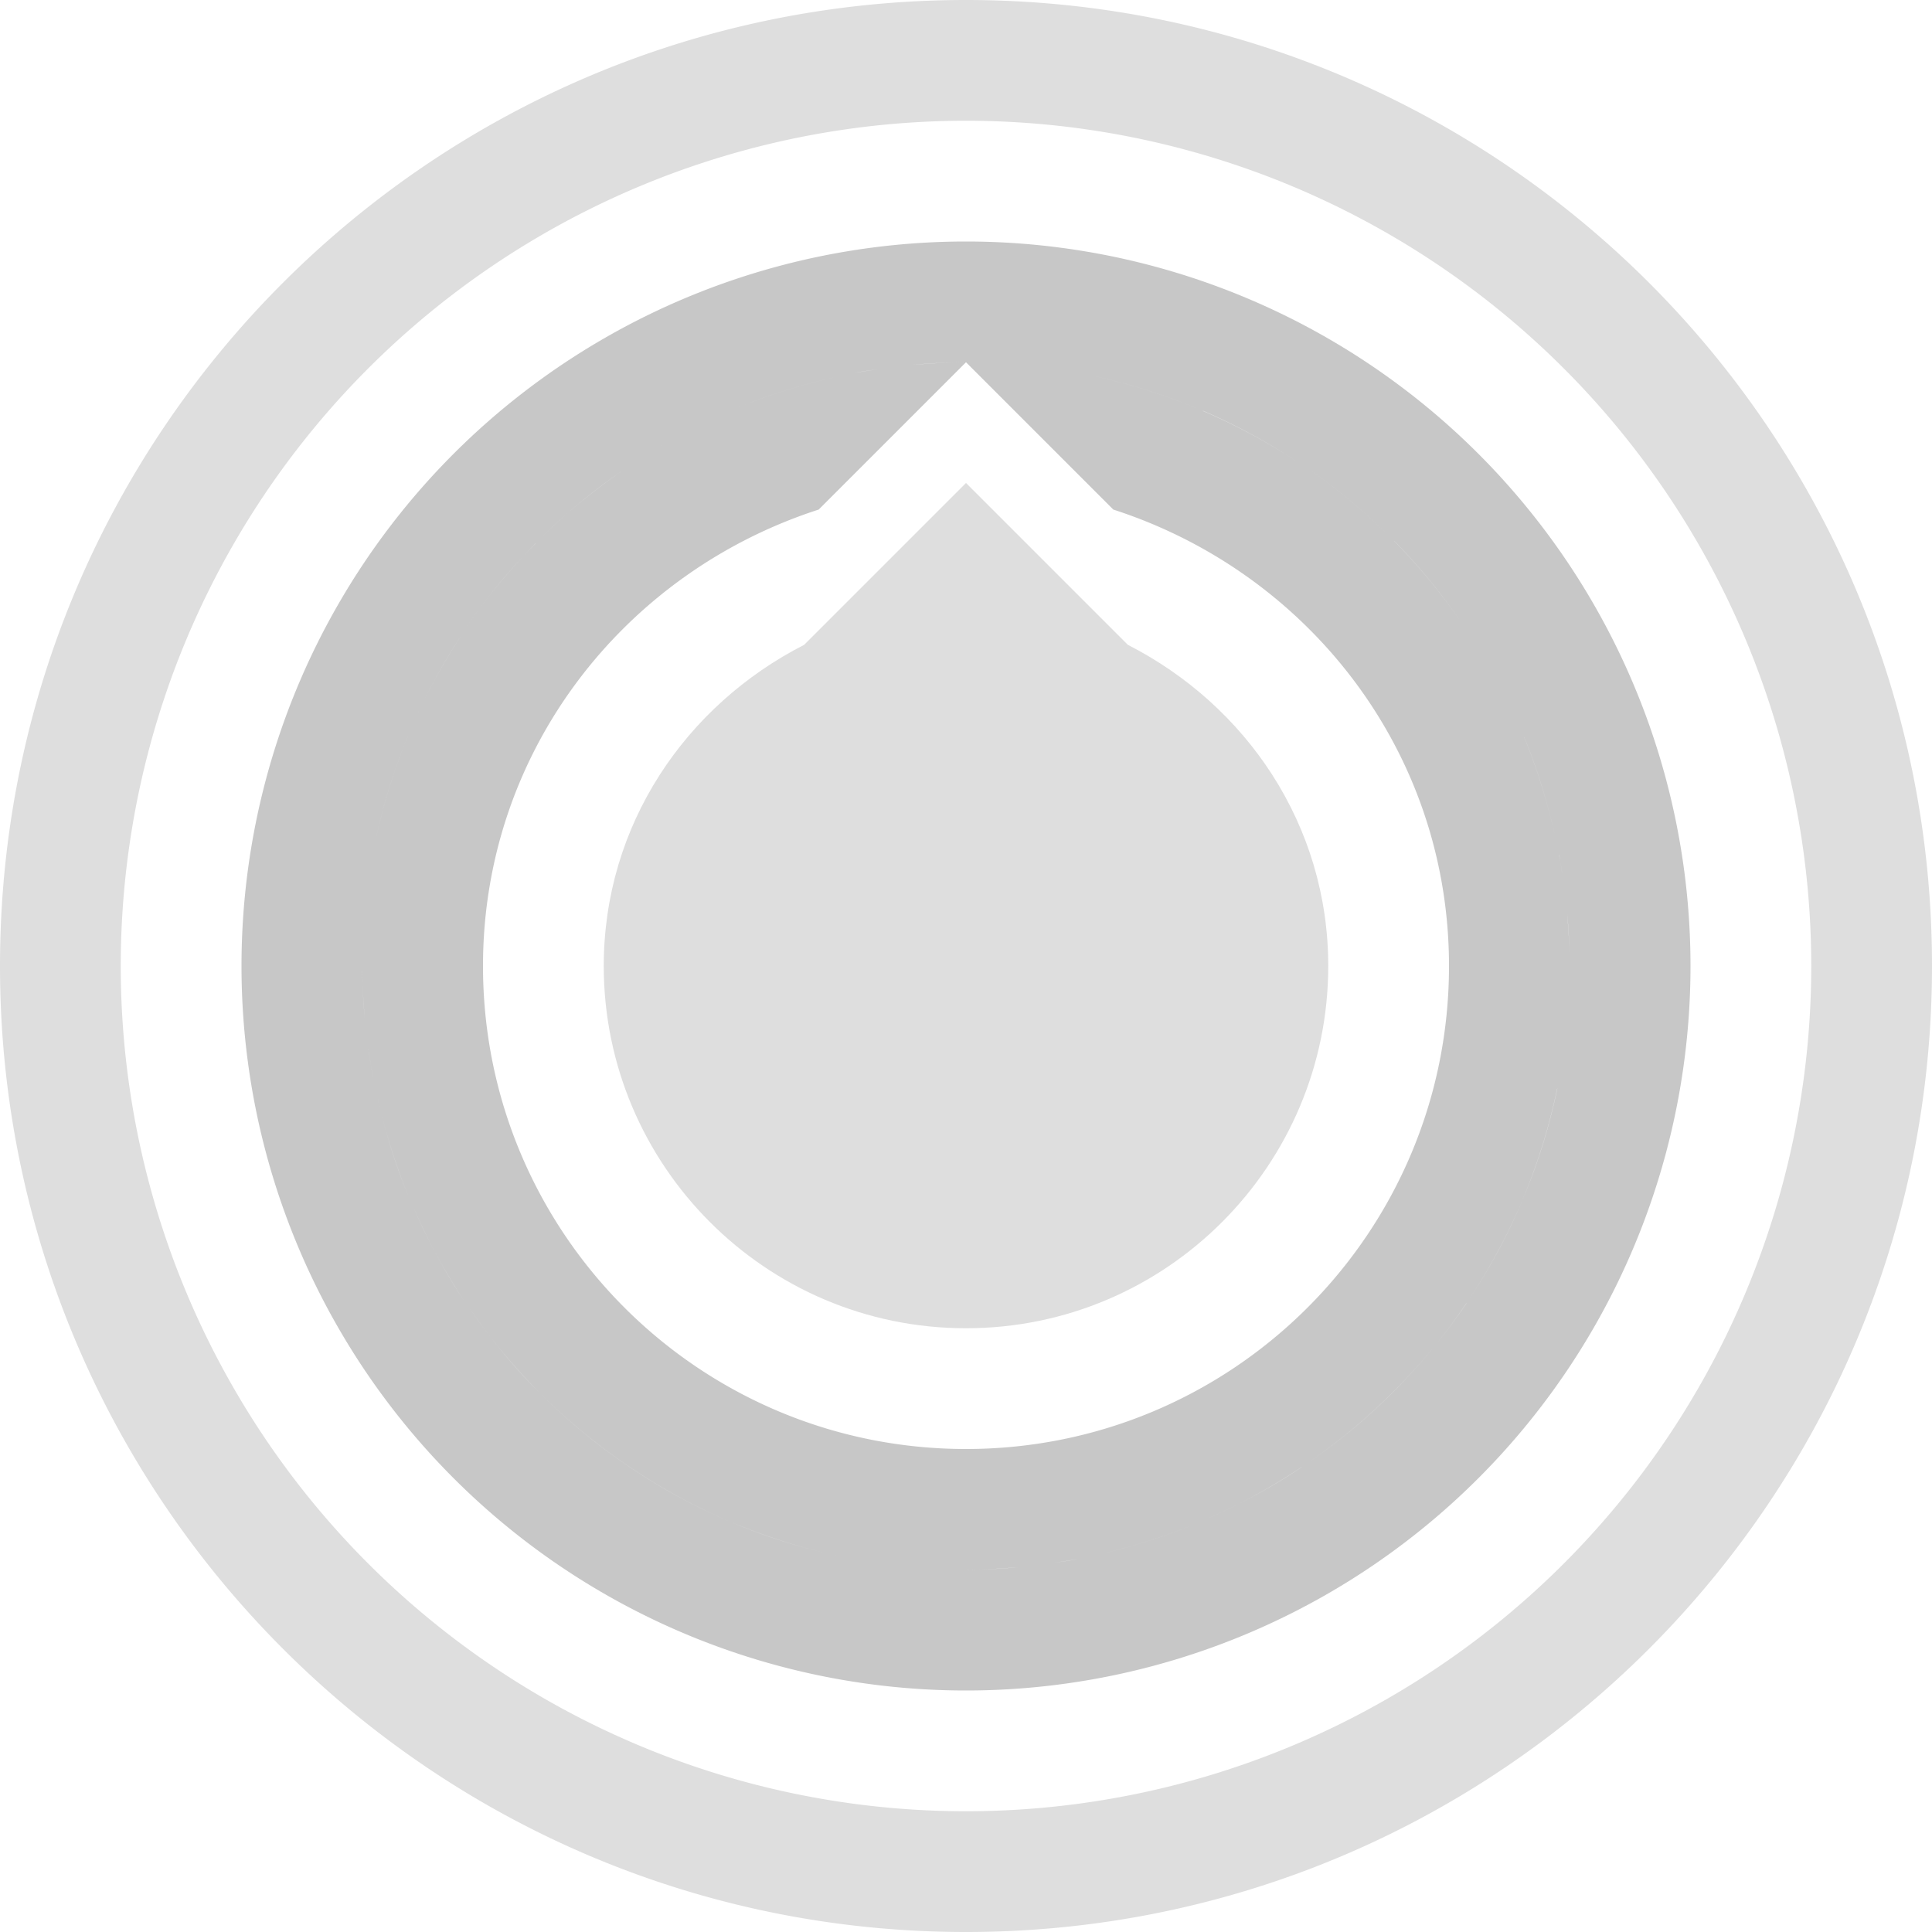 <svg xmlns="http://www.w3.org/2000/svg" width="16" height="16"><path d="M8 2a6 6 0 0 0-6 6 6 6 0 0 0 6 6 6 6 0 0 0 6-6 6 6 0 0 0-6-6zm0 1l1.22 1.22C10.83 4.74 12 6.22 12 8c0 2.21-1.79 4-4 4s-4-1.79-4-4c0-1.78 1.17-3.26 2.78-3.78L8 3zm0 0c-.146 0-.29.01-.434.021A5 5 0 0 1 8 3zm-.691.053c-.077.01-.154.02-.229.035a5 5 0 0 1 .229-.035zm1.726.056a5 5 0 0 1 .889.278 4.95 4.95 0 0 0-.889-.278zm-2.113.014a4.951 4.951 0 0 0-.817.254 5 5 0 0 1 .817-.254zm3.04.28a5 5 0 0 1 .796.431 4.989 4.989 0 0 0-.795-.432zm-3.985.033a4.996 4.996 0 0 0-.735.396 5 5 0 0 1 .735-.396zm4.832.427a5 5 0 0 1 .693.575 5.032 5.032 0 0 0-.693-.575zm-5.664.041c-.236.165-.46.347-.665.55a5 5 0 0 1 .665-.55zm6.402.576a5 5 0 0 1 .549.665 5.034 5.034 0 0 0-.55-.665zm-7.11.018c-.21.214-.404.445-.574.693a5 5 0 0 1 .575-.693zm-.603.744c-.166.25-.312.516-.432.795a5 5 0 0 1 .432-.795zm8.334 0a5 5 0 0 1 .396.735 4.996 4.996 0 0 0-.396-.735zm-8.781.834a4.95 4.95 0 0 0-.278.889 5 5 0 0 1 .278-.889zm9.236.03a5 5 0 0 1 .254.816 4.951 4.951 0 0 0-.254-.817zm.29.974a5 5 0 0 1 .034.229c-.01-.077-.02-.154-.035-.229zm.066.486A5 5 0 0 1 13 8c0-.146-.01-.29-.021-.434zM3 8c0 .147.009.292.021.436A5 5 0 0 1 3 8zm.05.678c.012.084.024.167.04.25a5 5 0 0 1-.04-.25zm9.846.336a5 5 0 0 1-.289.927c.126-.295.223-.606.29-.927zm-9.775.05c.063.29.149.57.26.838a5 5 0 0 1-.26-.838zm9.484.883a5 5 0 0 1-.457.84c.178-.263.332-.544.457-.84zM3.424 10c.118.269.256.528.418.77a5 5 0 0 1-.418-.77zm8.72.793a5 5 0 0 1-.609.738 5 5 0 0 1-.715.592 5.041 5.041 0 0 0 1.325-1.33zm-8.261.033c.173.252.366.49.582.705a5.04 5.04 0 0 0 1.588 1.074 5 5 0 0 1-.848-.462 5 5 0 0 1-.74-.612 5 5 0 0 1-.582-.705zm6.896 1.324a5 5 0 0 1-.779.426c.273-.12.535-.261.78-.426zm-4.724.455c.29.124.596.219.912.286a5 5 0 0 1-.912-.286zm3.853.012a5 5 0 0 1-.83.26 4.95 4.95 0 0 0 .83-.26zm-.988.295a5 5 0 0 1-.229.035c.077-.01.154-.02.229-.035zm-.486.067A5 5 0 0 1 8 13c.146 0 .29-.01.434-.021z" opacity=".3" fill="#434343" fill-rule="evenodd" paint-order="fill markers stroke"/><path d="M8 4L6.66 5.34C5.68 5.84 5 6.83 5 8c0 1.65 1.34 3 3 3s3-1.35 3-3c0-1.17-.68-2.16-1.66-2.66z" fill="#dedede"/><path d="M8 0C3.58 0 0 3.58 0 8c0 4.41 3.58 8 8 8s8-3.59 8-8c0-4.42-3.58-8-8-8zm0 1a7 7 0 0 1 7 7 7 7 0 0 1-7 7 7 7 0 0 1-7-7 7 7 0 0 1 7-7z" fill="#dedede"/></svg>